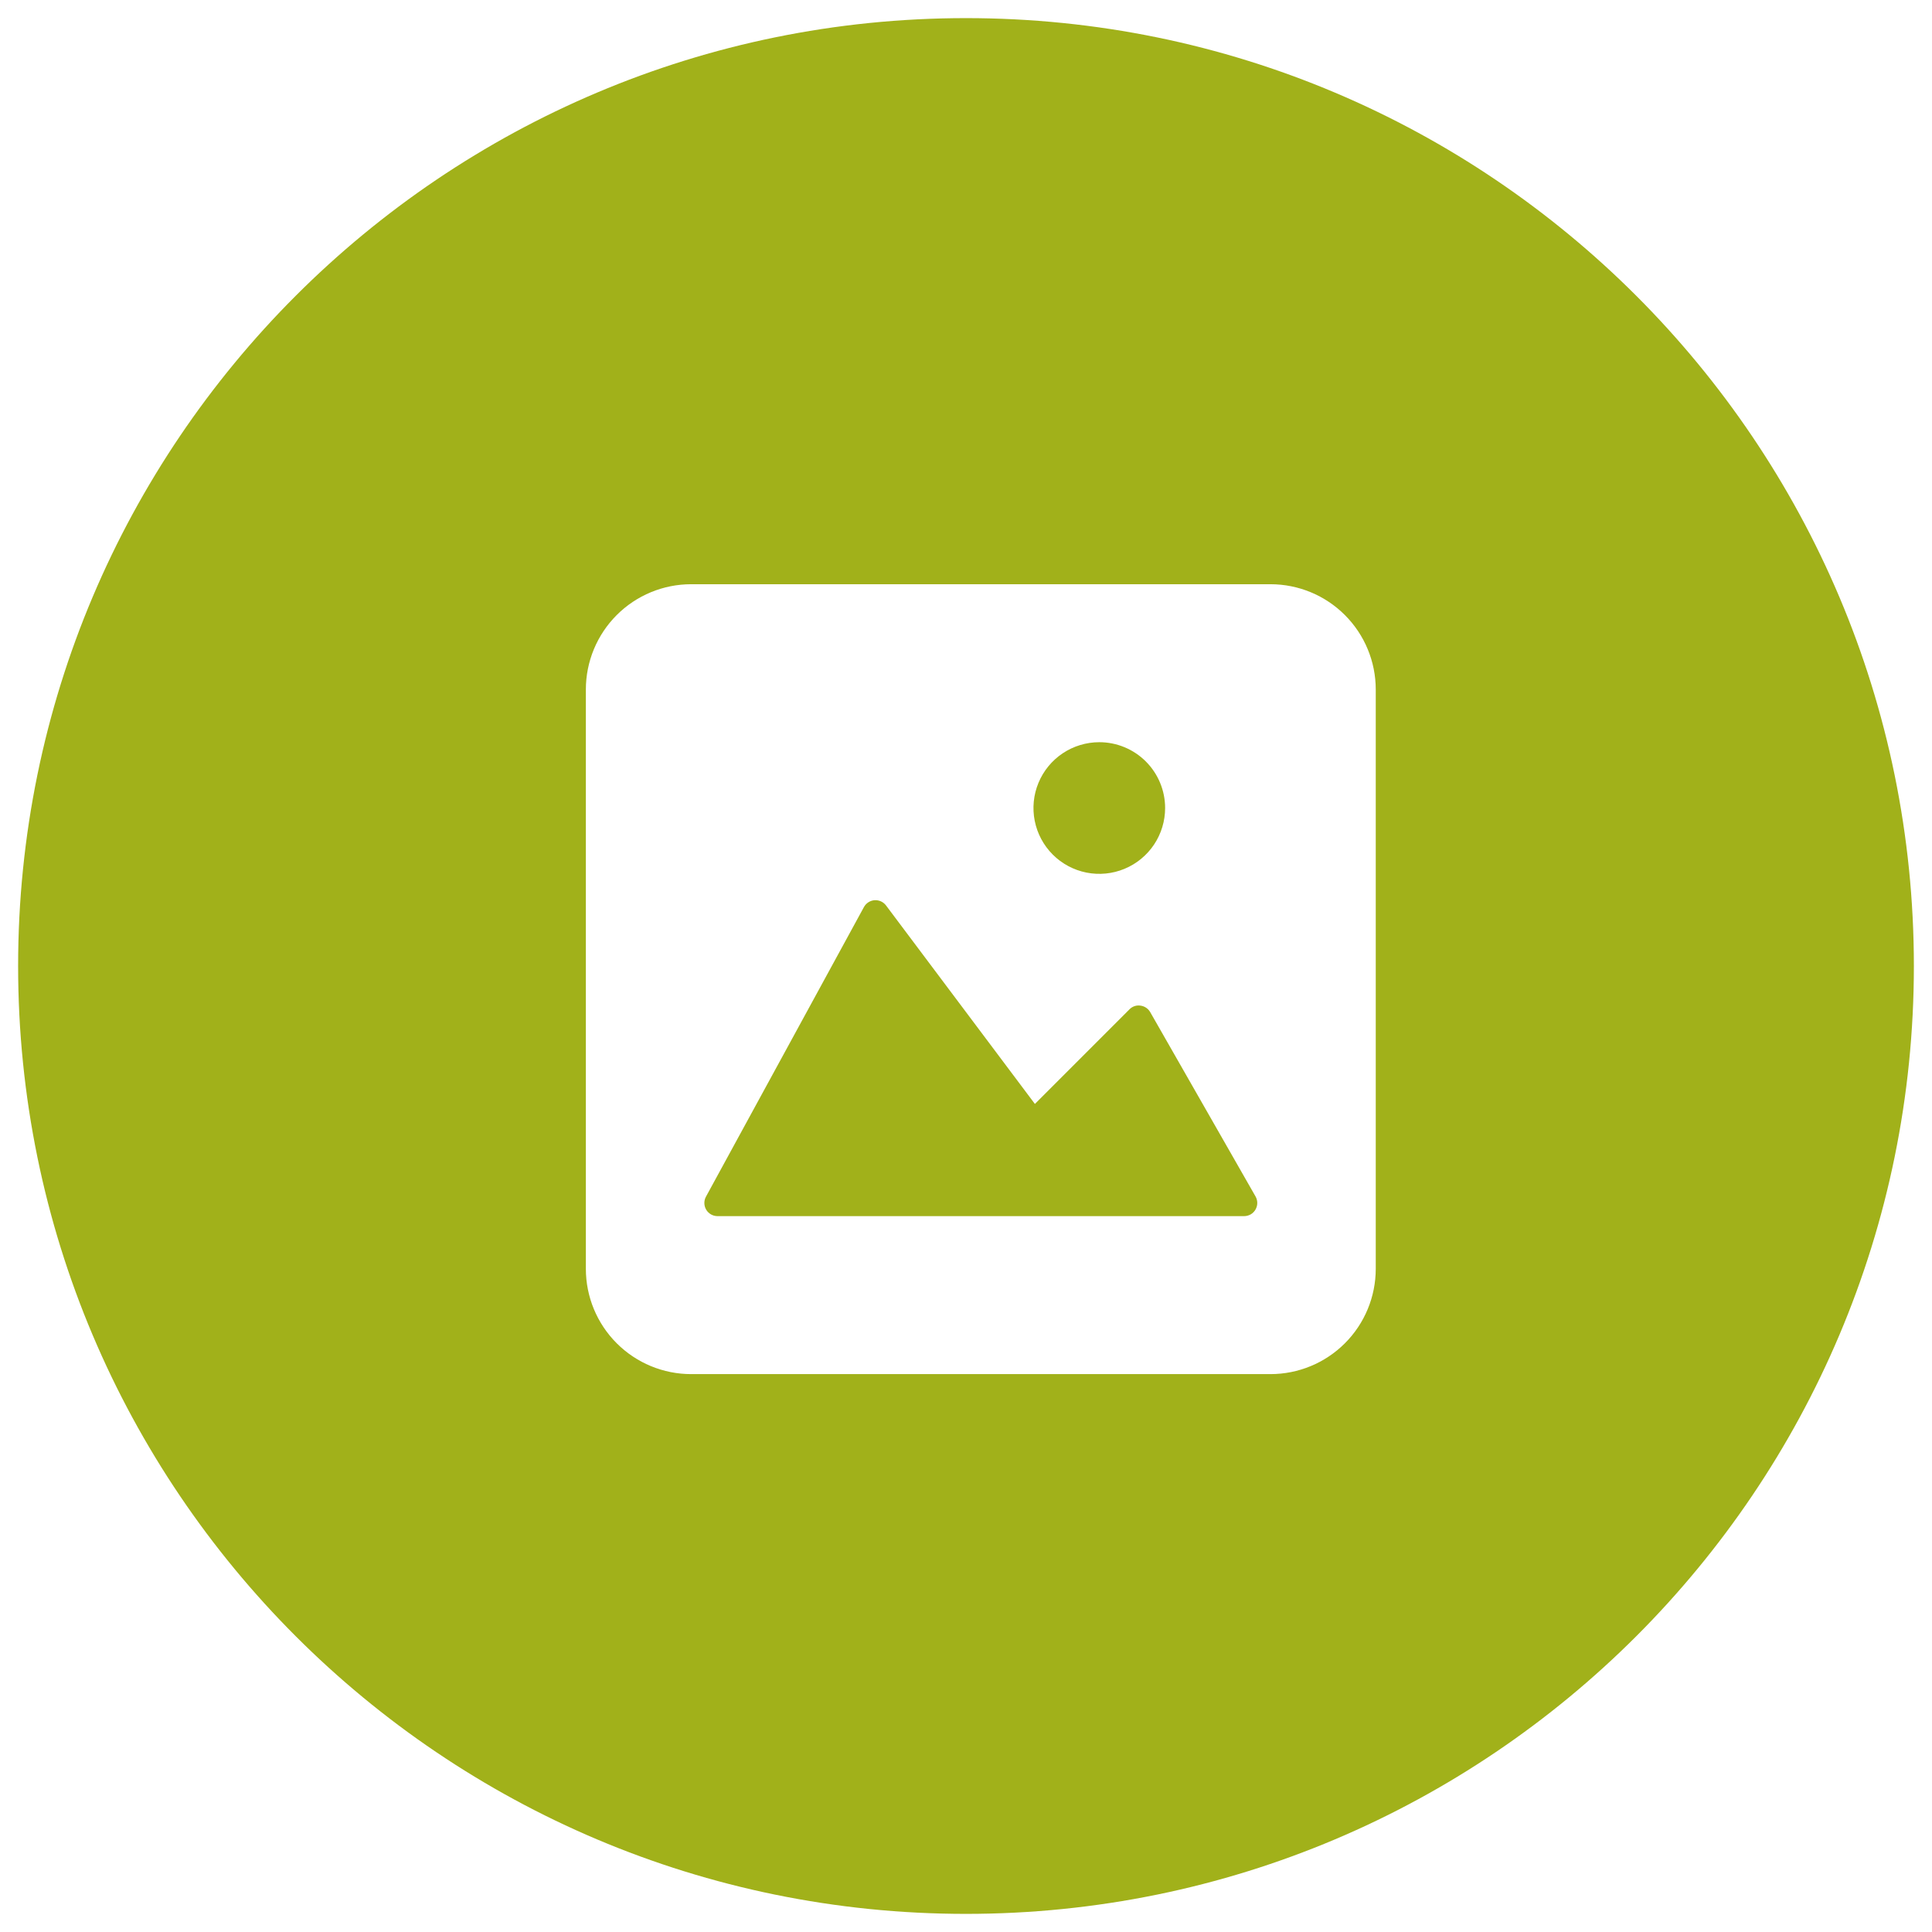 <svg width="92" height="92" viewBox="0 0 92 92" fill="none" xmlns="http://www.w3.org/2000/svg">
<path fill-rule="evenodd" clip-rule="evenodd" d="M46 91.137C21.072 91.137 0.863 70.929 0.863 46C0.863 21.072 21.072 0.863 46 0.863C70.928 0.863 91.137 21.072 91.137 46C91.137 70.929 70.928 91.137 46 91.137ZM60.497 27.82L32.913 27.82C31.583 27.82 30.308 28.348 29.367 29.289C28.427 30.23 27.898 31.505 27.898 32.835L27.898 60.419C27.898 61.749 28.427 63.025 29.367 63.965C30.308 64.906 31.583 65.434 32.913 65.434L60.497 65.434C61.827 65.434 63.103 64.906 64.043 63.965C64.984 63.025 65.512 61.749 65.512 60.419L65.512 32.835C65.512 31.505 64.984 30.23 64.043 29.289C63.103 28.348 61.827 27.82 60.497 27.82ZM50.606 35.871C51.121 35.527 51.727 35.343 52.347 35.343C53.179 35.343 53.976 35.673 54.564 36.261C55.152 36.849 55.482 37.646 55.482 38.477C55.482 39.097 55.298 39.703 54.954 40.219C54.609 40.734 54.12 41.136 53.547 41.373C52.974 41.611 52.344 41.672 51.736 41.552C51.128 41.431 50.569 41.132 50.131 40.694C49.693 40.255 49.394 39.697 49.273 39.089C49.152 38.481 49.214 37.851 49.451 37.278C49.689 36.705 50.09 36.215 50.606 35.871ZM33.857 57.829C33.763 57.775 33.684 57.698 33.628 57.604C33.573 57.511 33.543 57.404 33.541 57.296C33.539 57.187 33.565 57.08 33.617 56.985L41.14 43.193C41.19 43.101 41.262 43.023 41.351 42.966C41.439 42.909 41.54 42.875 41.645 42.867C41.749 42.86 41.854 42.879 41.95 42.922C42.045 42.966 42.129 43.032 42.191 43.116L49.281 52.569L53.784 48.064C53.851 47.994 53.934 47.942 54.026 47.911C54.117 47.88 54.215 47.872 54.311 47.887C54.406 47.9 54.498 47.934 54.578 47.988C54.658 48.042 54.724 48.113 54.772 48.197L59.787 56.973C59.842 57.069 59.87 57.177 59.87 57.286C59.87 57.396 59.84 57.504 59.785 57.599C59.73 57.694 59.651 57.773 59.556 57.828C59.461 57.882 59.353 57.911 59.243 57.911L34.167 57.911C34.058 57.911 33.952 57.883 33.857 57.829Z" fill="#A1B11A"/>
</svg>
